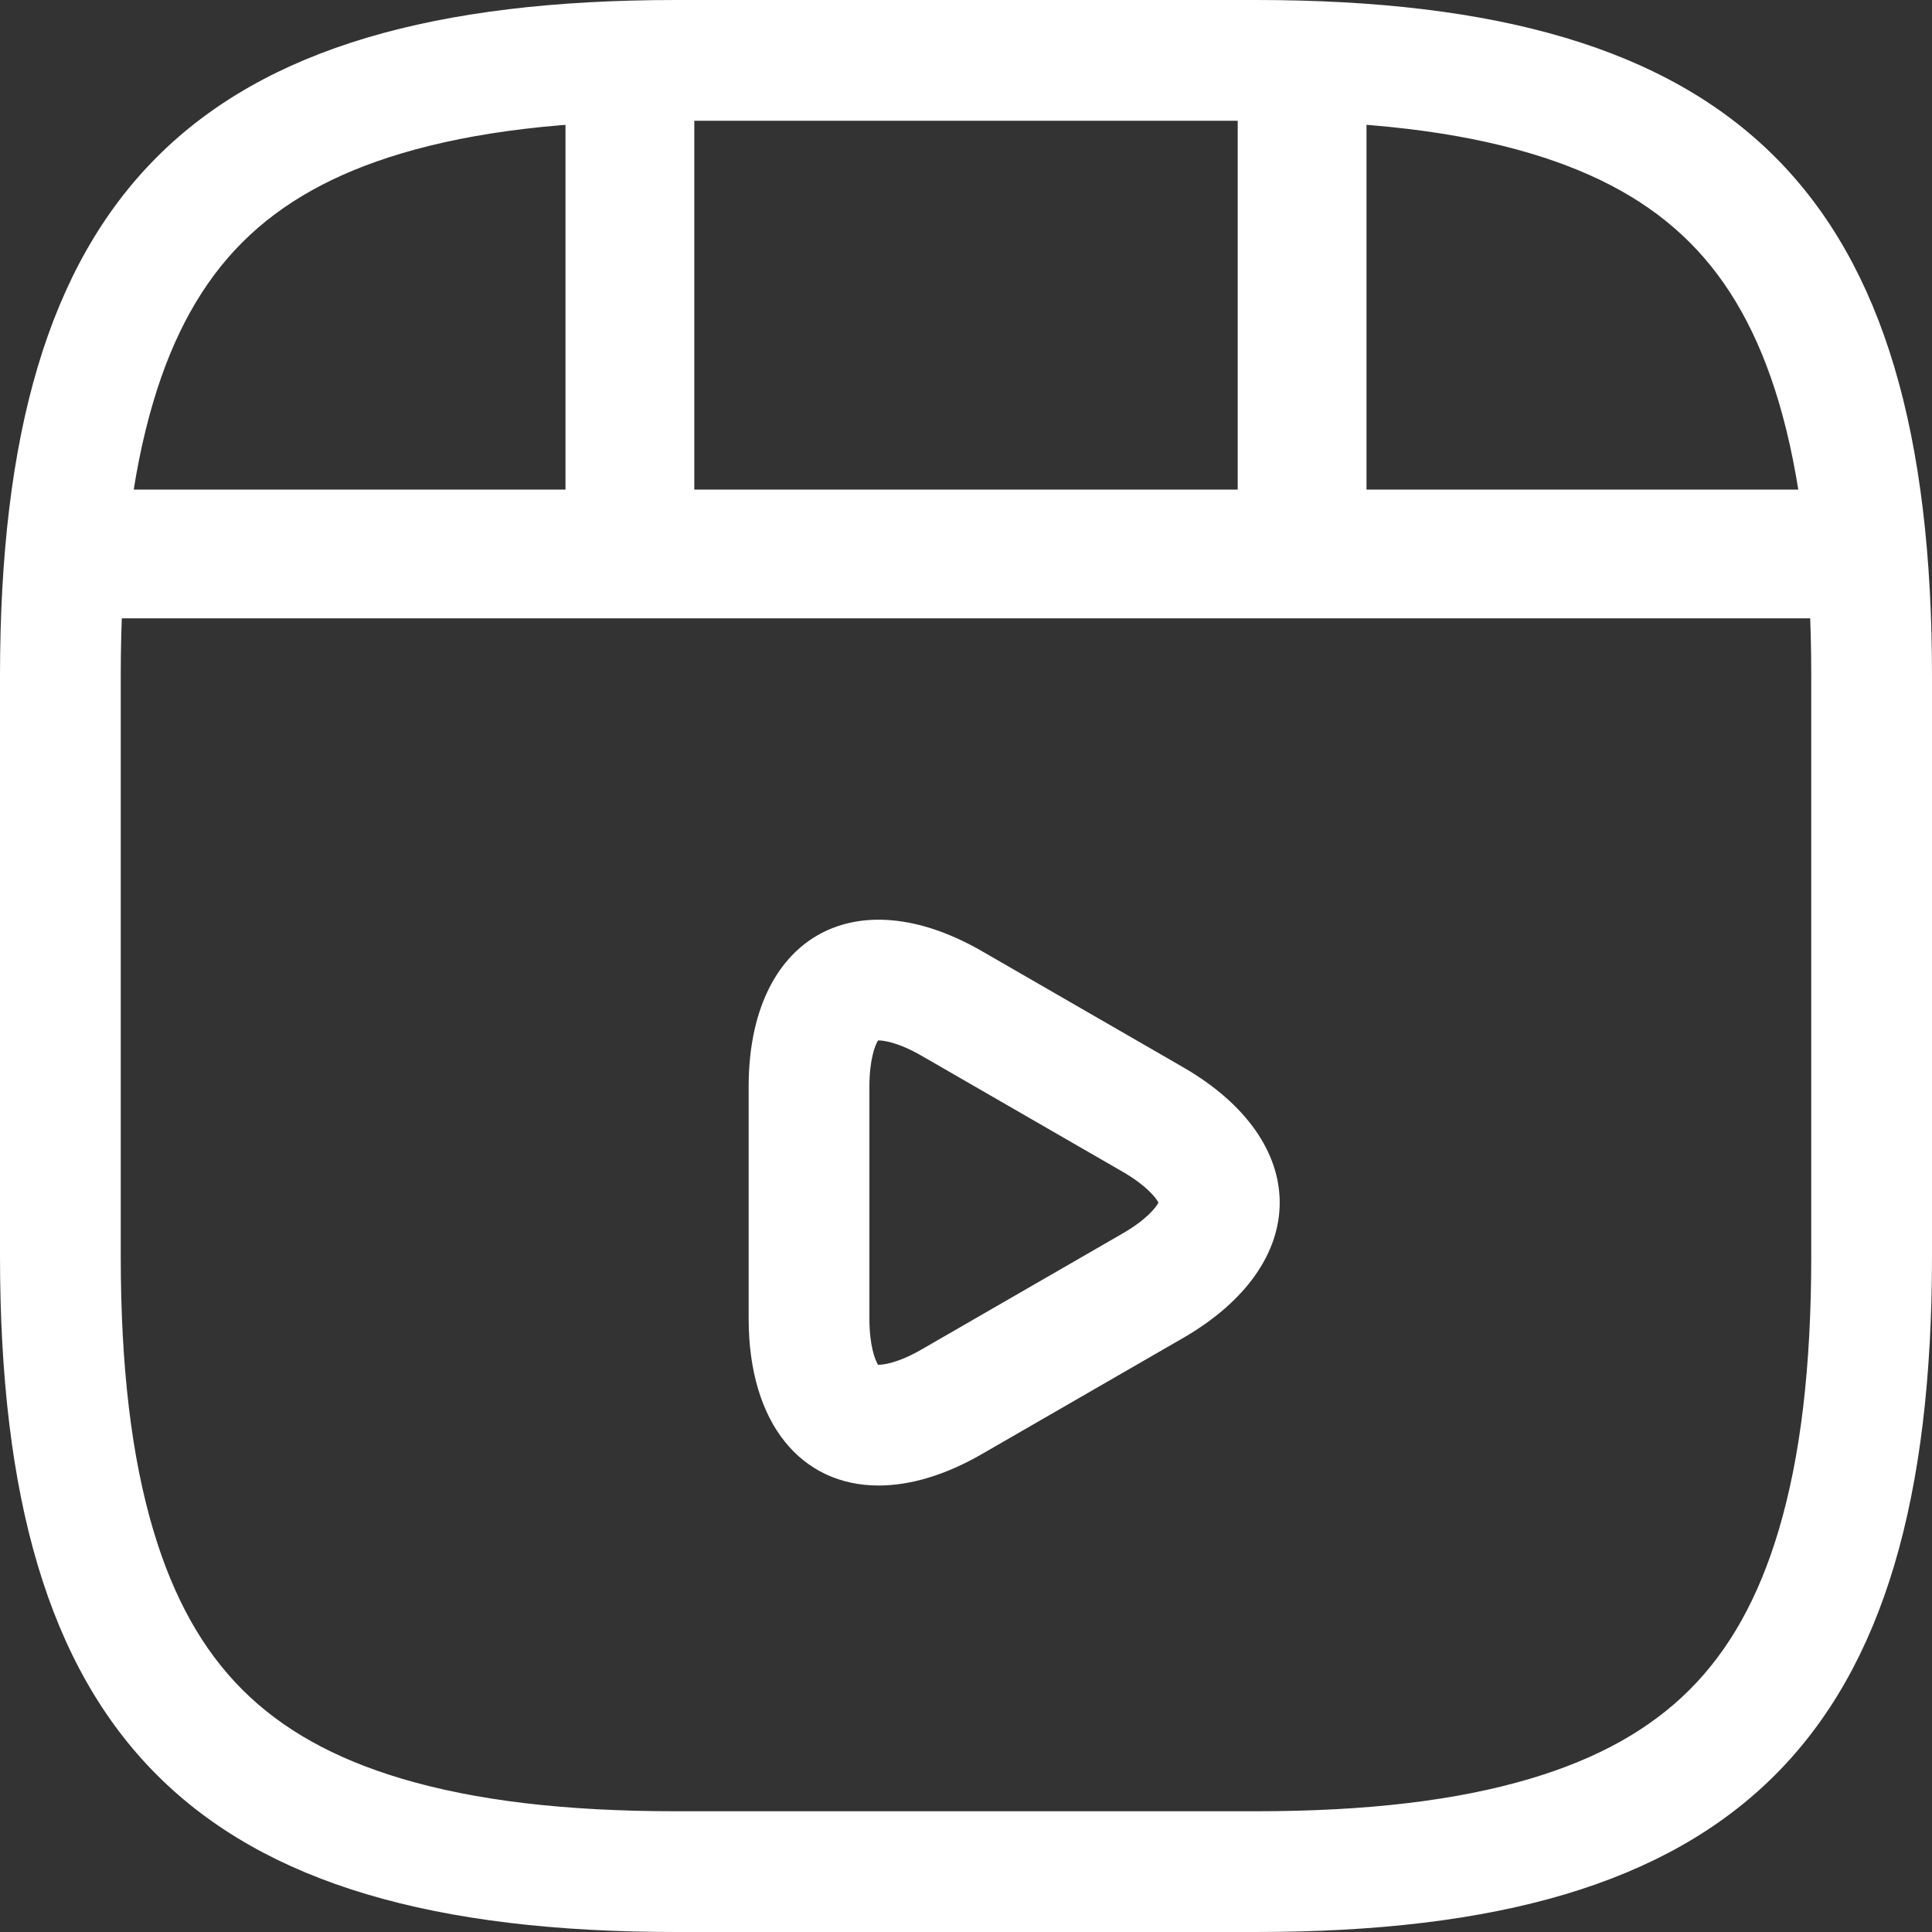 <svg width="30" height="30" viewBox="0 0 30 30" fill="none" xmlns="http://www.w3.org/2000/svg">
<rect x="0" y="0" width="30" height="30" fill="#333333" stroke="none"/>
<g clip-path="url(#clip0_36038_114042)">
<path d="M19.5 28.125C21.227 28.125 22.623 27.959 23.769 27.617C24.811 27.306 25.619 26.855 26.237 26.237C26.855 25.619 27.306 24.811 27.617 23.769C27.959 22.623 28.125 21.227 28.125 19.5V10.5C28.125 8.773 27.959 7.377 27.617 6.231C27.306 5.189 26.855 4.381 26.237 3.763C25.619 3.145 24.811 2.694 23.769 2.383C22.623 2.041 21.227 1.875 19.5 1.875H10.5C8.773 1.875 7.377 2.041 6.231 2.383C5.189 2.694 4.381 3.145 3.763 3.763C3.145 4.381 2.694 5.189 2.383 6.231C2.041 7.377 1.875 8.773 1.875 10.5V19.5C1.875 21.227 2.041 22.623 2.383 23.769C2.694 24.811 3.145 25.619 3.763 26.237C4.381 26.855 5.189 27.306 6.231 27.617C7.377 27.959 8.773 28.125 10.5 28.125H19.5ZM19.5 30H10.5C3 30 0 27 0 19.5V10.5C0 3 3 0 10.5 0H19.5C27 0 30 3 30 10.5V19.5C30 27 27 30 19.5 30Z" fill="white"/>
<path d="M1.32 8.602H28.682" stroke="white" stroke-width="2" stroke-linecap="round" stroke-linejoin="round"/>
<path d="M9.781 1.102V8.392" stroke="white" stroke-width="2" stroke-linecap="round" stroke-linejoin="round"/>
<path d="M20.219 1.102V7.717" stroke="white" stroke-width="2" stroke-linecap="round" stroke-linejoin="round"/>
<path d="M13.643 21.192C13.703 21.192 13.93 21.175 14.318 20.95L17.436 19.151C17.799 18.941 17.948 18.753 17.988 18.674C17.948 18.596 17.799 18.408 17.438 18.198L14.316 16.397C13.93 16.174 13.703 16.156 13.643 16.156C13.64 16.156 13.637 16.156 13.634 16.156C13.586 16.233 13.5 16.458 13.5 16.874V20.474C13.5 20.89 13.586 21.115 13.634 21.192C13.637 21.192 13.64 21.192 13.643 21.192ZM13.643 23.067C12.45 23.067 11.625 22.115 11.625 20.474V16.874C11.625 14.564 13.26 13.619 15.255 14.774L18.375 16.574C20.37 17.729 20.37 19.619 18.375 20.774L15.255 22.574C14.677 22.909 14.129 23.067 13.643 23.067Z" fill="white"/>
</g>
<defs>
<clipPath id="clip0_36038_114042">
<rect width="30" height="30" fill="white"/>
</clipPath>
</defs>
</svg>
